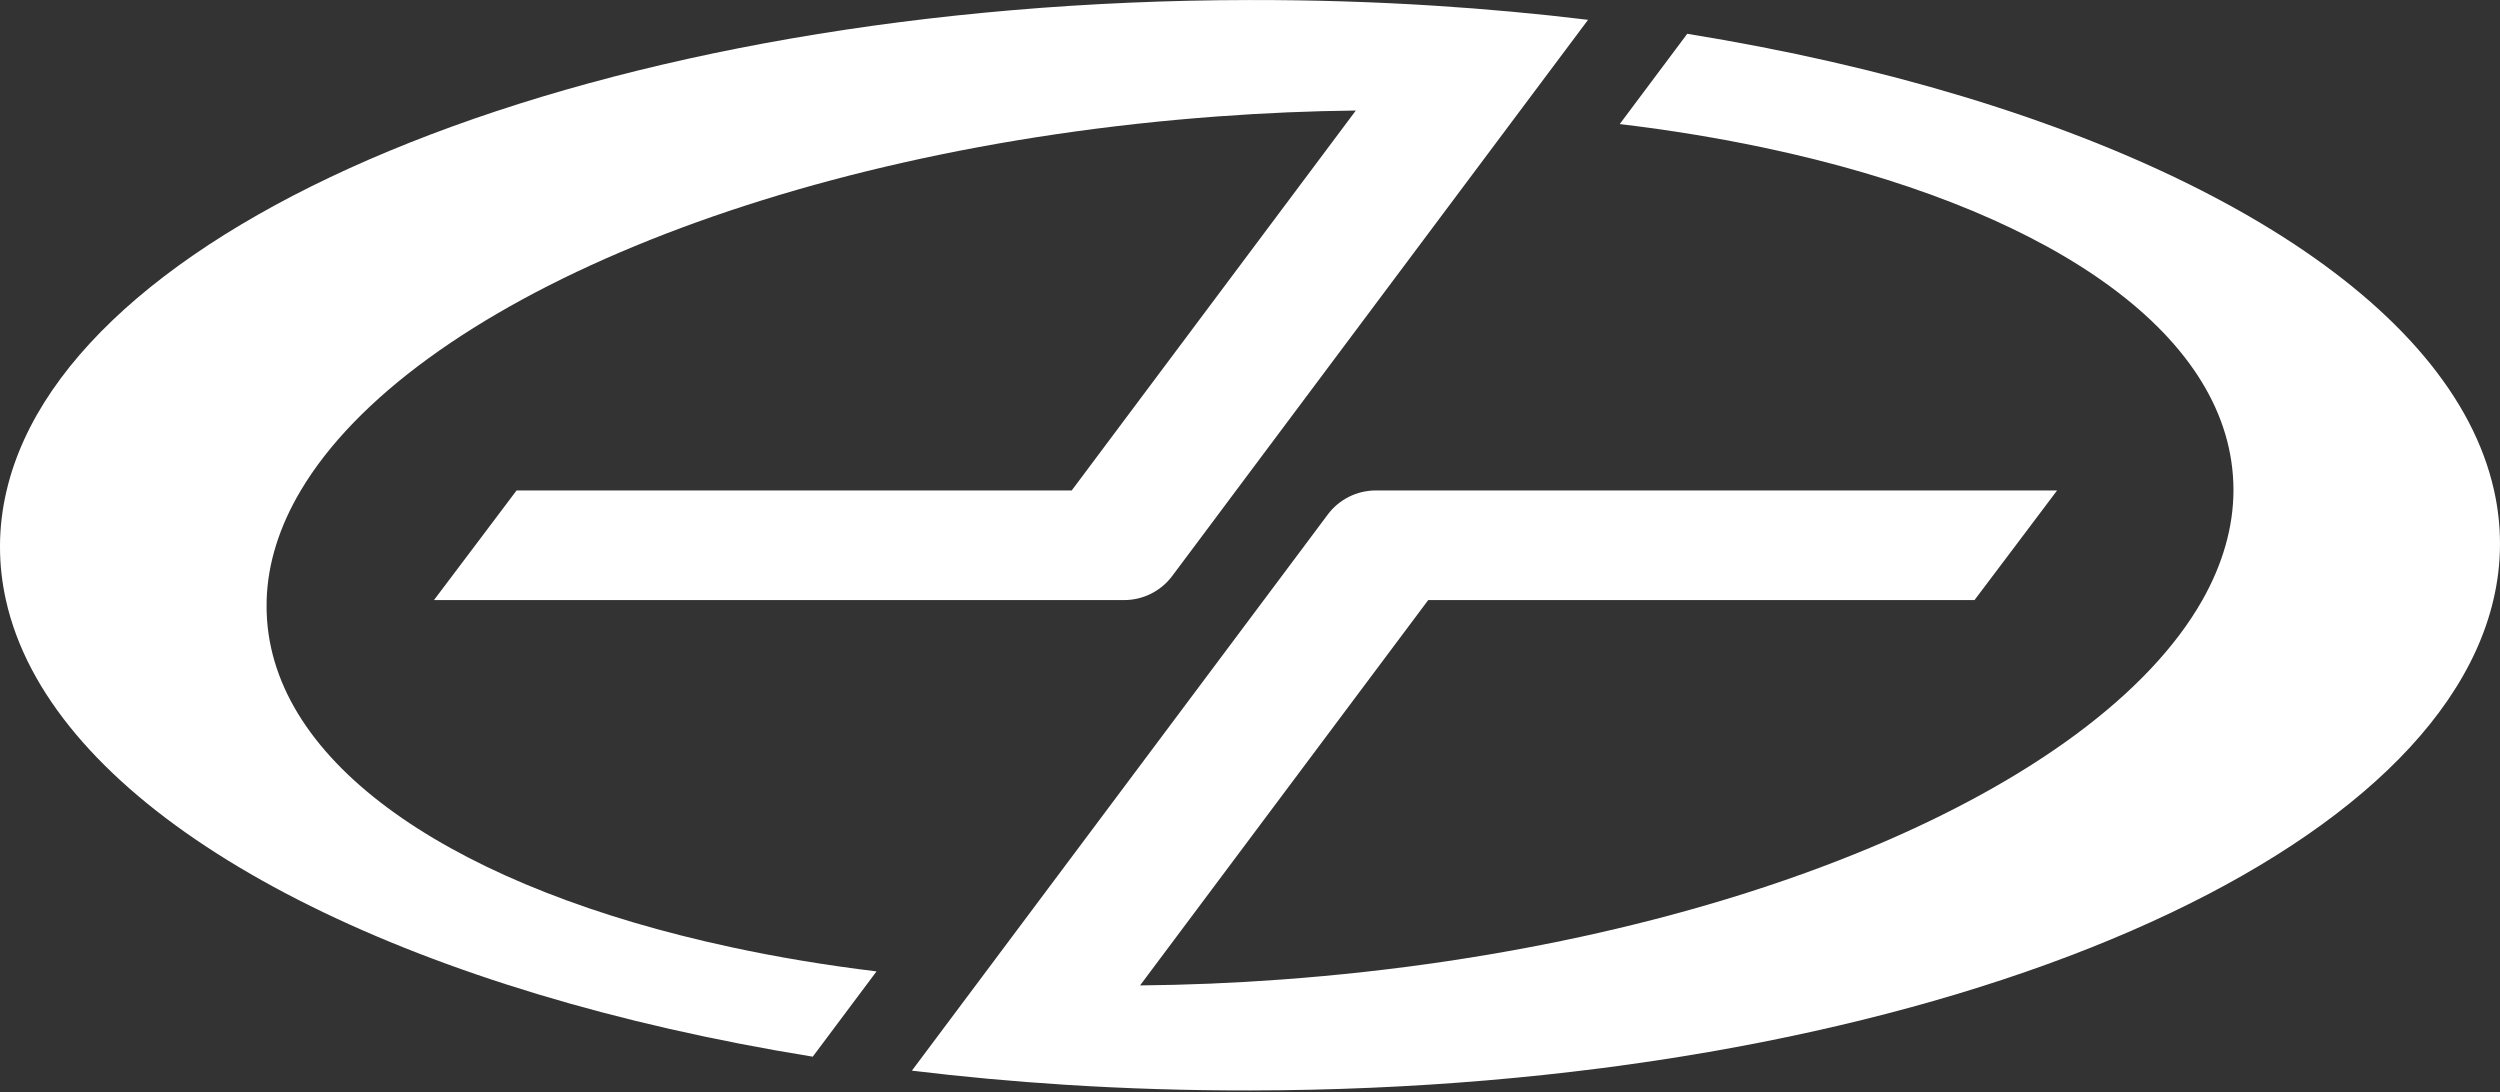 <?xml version="1.0" encoding="UTF-8"?> <svg xmlns="http://www.w3.org/2000/svg" width="570" height="249" viewBox="0 0 570 249" fill="none"><rect x="0" y="0" width="570" height="249" fill="#333333" stroke="none"/><path d="M362.077 4.519L345.907 26.137L281.839 111.822L272.504 124.321L267.26 131.33C264.677 134.783 260.618 136.816 256.308 136.816H98.946C101.882 132.918 105.106 128.643 108.366 124.321C111.541 120.107 114.754 115.847 117.777 111.822H244.349L309.13 25.2C298.846 25.314 288.387 25.751 277.753 26.536C176.884 33.96 93.734 69.512 68.58 111.822C66.131 115.934 64.243 120.107 62.93 124.321C61.643 128.456 60.919 132.617 60.794 136.816C60.744 138.366 60.782 139.901 60.893 141.439C63.406 175.555 105.156 202.697 166.51 215.916C177.071 218.204 188.218 220.066 199.85 221.478L185.306 240.922C174.033 239.098 163.099 236.974 152.567 234.572C69.654 215.665 10.821 179.427 1.348 136.816C0.461 132.842 0 128.818 0 124.744V124.321C0.026 120.107 0.537 115.934 1.512 111.822C16.234 49.219 137.422 0.232 284.812 0.007C299.146 -0.016 313.23 0.419 327 1.294C338.959 2.056 350.667 3.133 362.077 4.519Z" fill="white" style="fill:white;fill-opacity:1;"></path><path d="M569.998 123.883V124.321C569.972 128.532 569.461 132.705 568.487 136.817C553.753 199.423 432.579 248.395 285.186 248.62C270.852 248.646 256.769 248.209 242.998 247.333H242.986C231.028 246.571 219.332 245.495 207.91 244.109L223.204 223.664L288.148 136.817L297.495 124.321L302.727 117.317C305.31 113.859 309.369 111.825 313.685 111.825H469.015C465.992 115.85 462.782 120.11 459.607 124.321C456.345 128.643 453.123 132.918 450.185 136.817H325.635L259.932 224.676C270.502 224.577 281.299 224.14 292.245 223.328C394.089 215.829 477.878 179.667 502.145 136.817C504.468 132.705 506.242 128.532 507.43 124.321C508.606 120.183 509.216 116.022 509.231 111.825C509.231 110.687 509.193 109.564 509.105 108.437C506.581 74.172 464.481 46.943 402.686 33.773C392.104 31.523 380.942 29.673 369.299 28.287L384.692 7.705C395.965 9.529 406.9 11.654 417.434 14.055C500.357 32.962 559.178 69.212 568.647 111.825C569.534 115.785 569.987 119.809 569.998 123.883Z" fill="white" style="fill:white;fill-opacity:1;"></path></svg> 